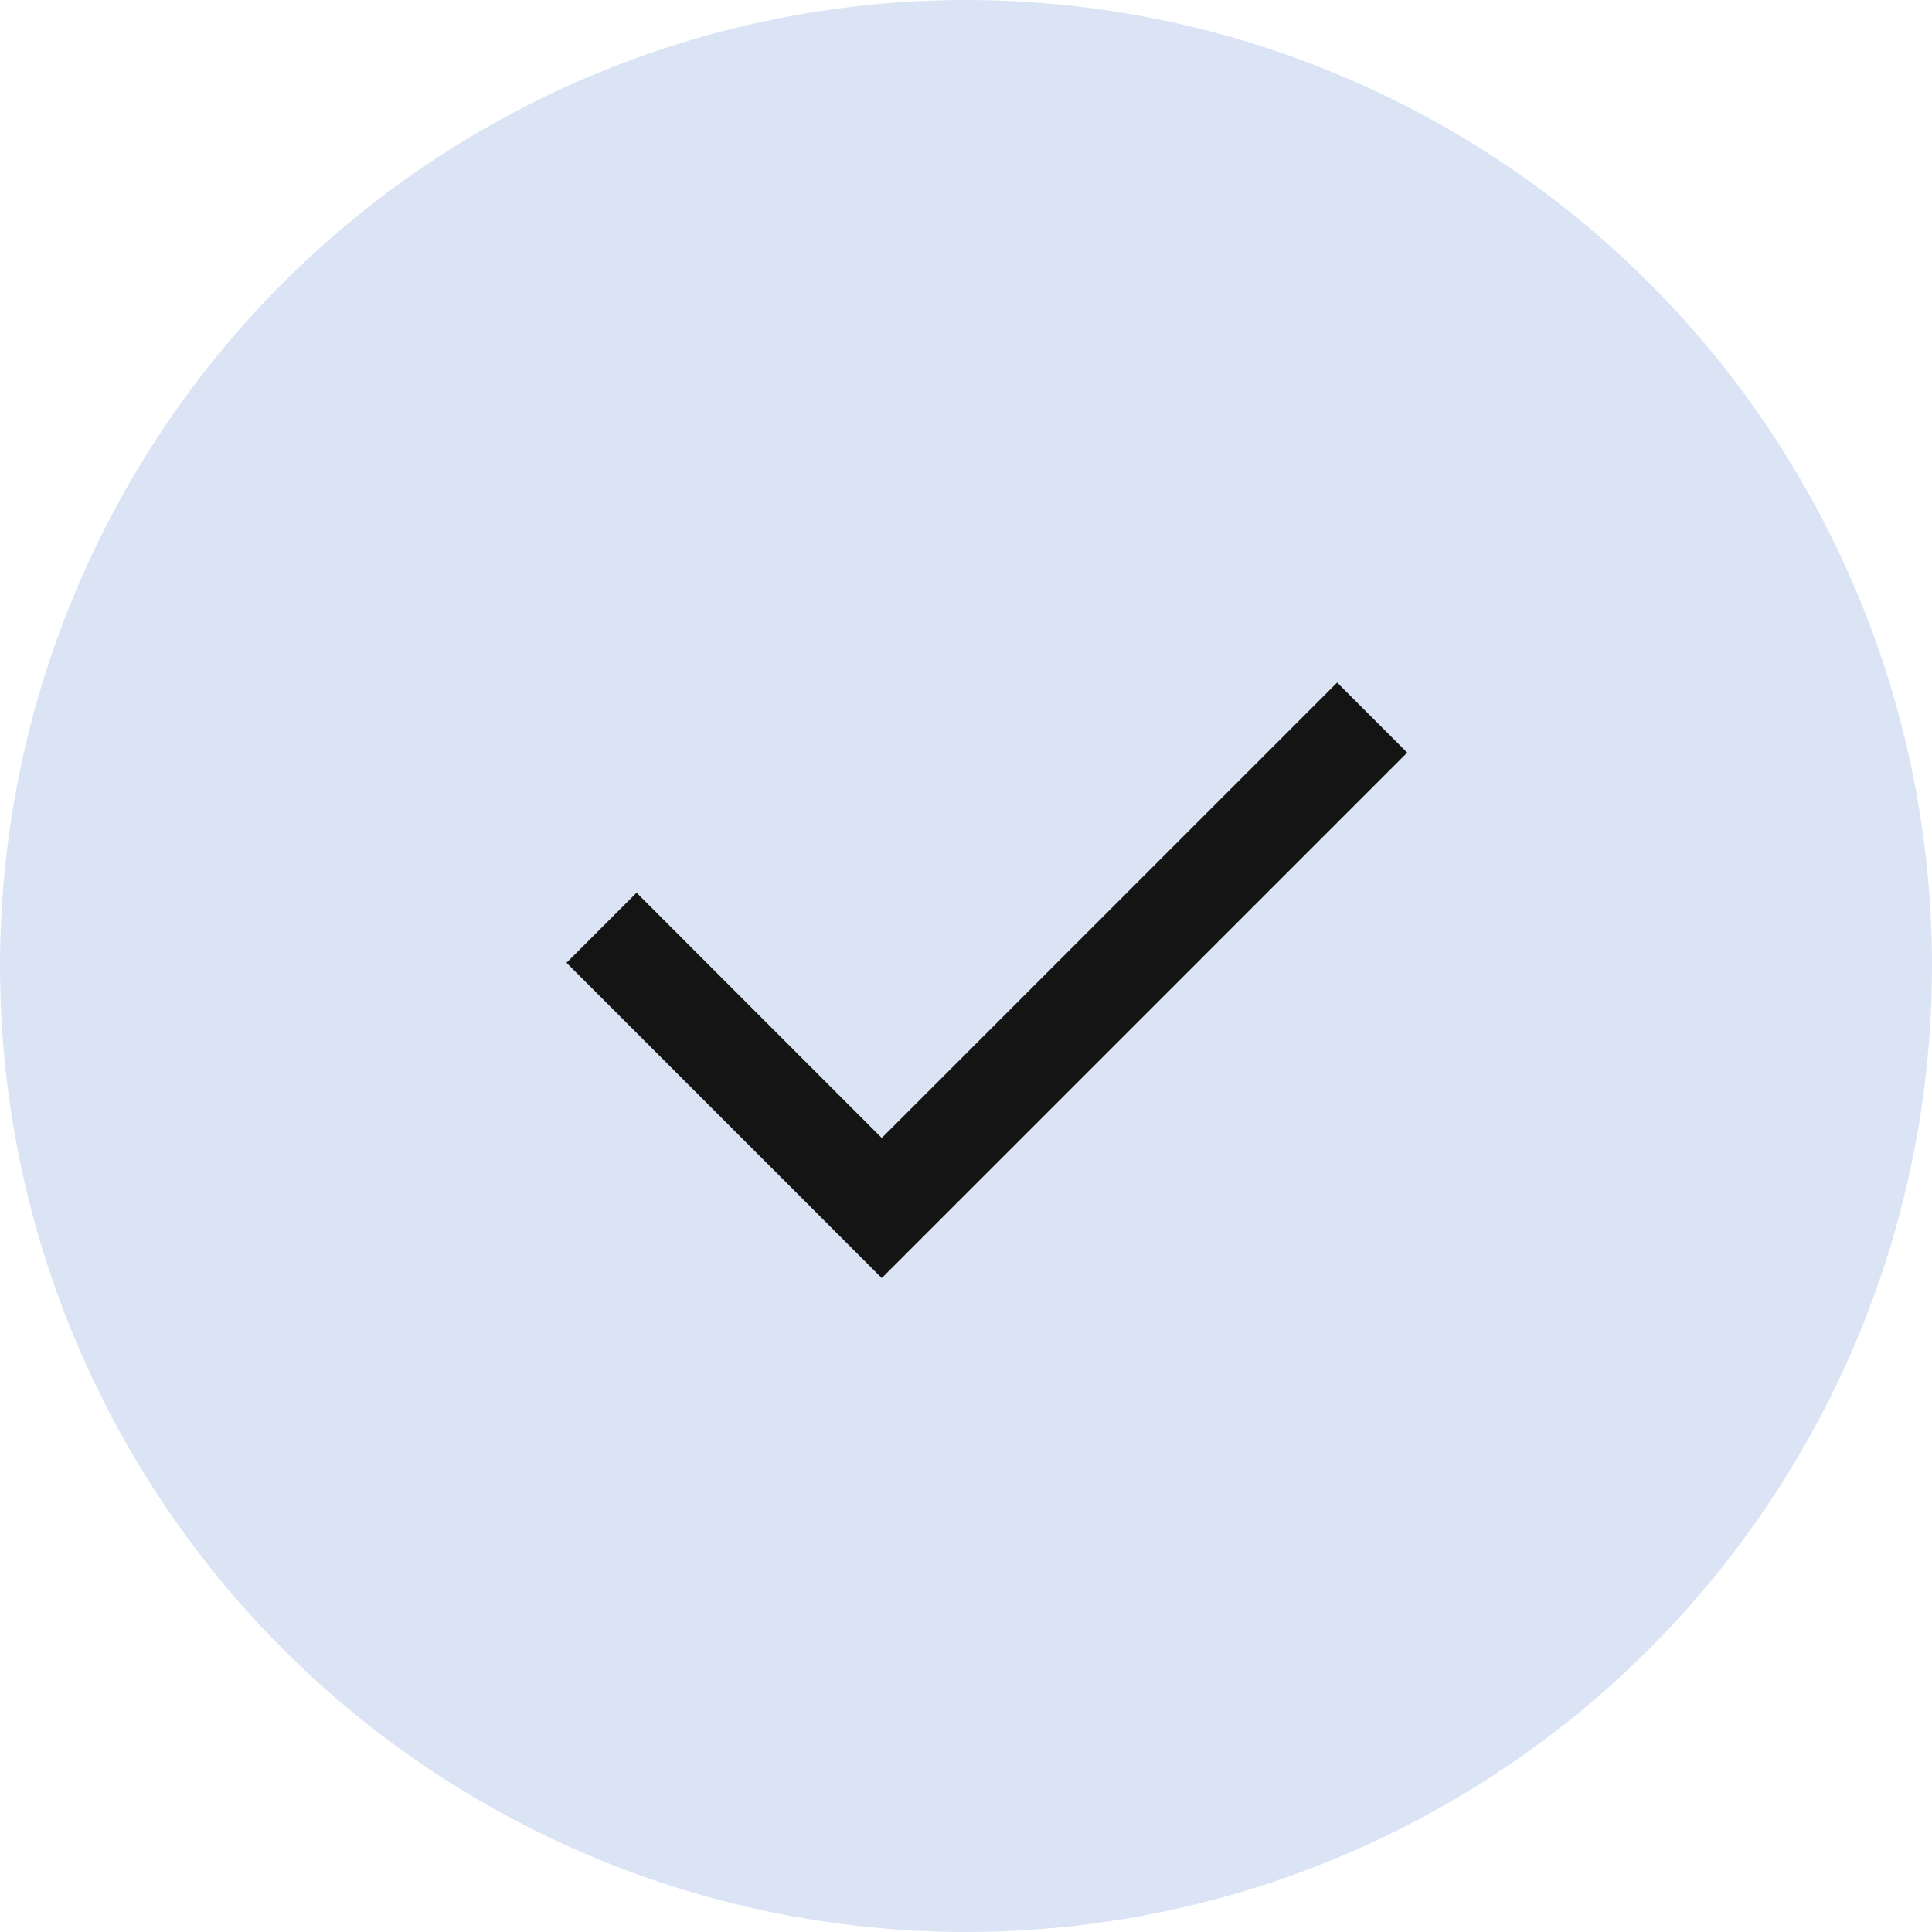 <?xml version="1.0" encoding="UTF-8"?>
<svg xmlns="http://www.w3.org/2000/svg" width="65" height="65" viewBox="0 0 65 65" fill="none">
  <circle cx="32.5" cy="32.5" r="32.5" fill="#DBE4F5"></circle>
  <path d="M29.666 38.285L44.987 22.964L47.344 25.321L29.666 42.999L19.06 32.392L21.417 30.035L29.666 38.285Z" fill="#141414"></path>
</svg>
